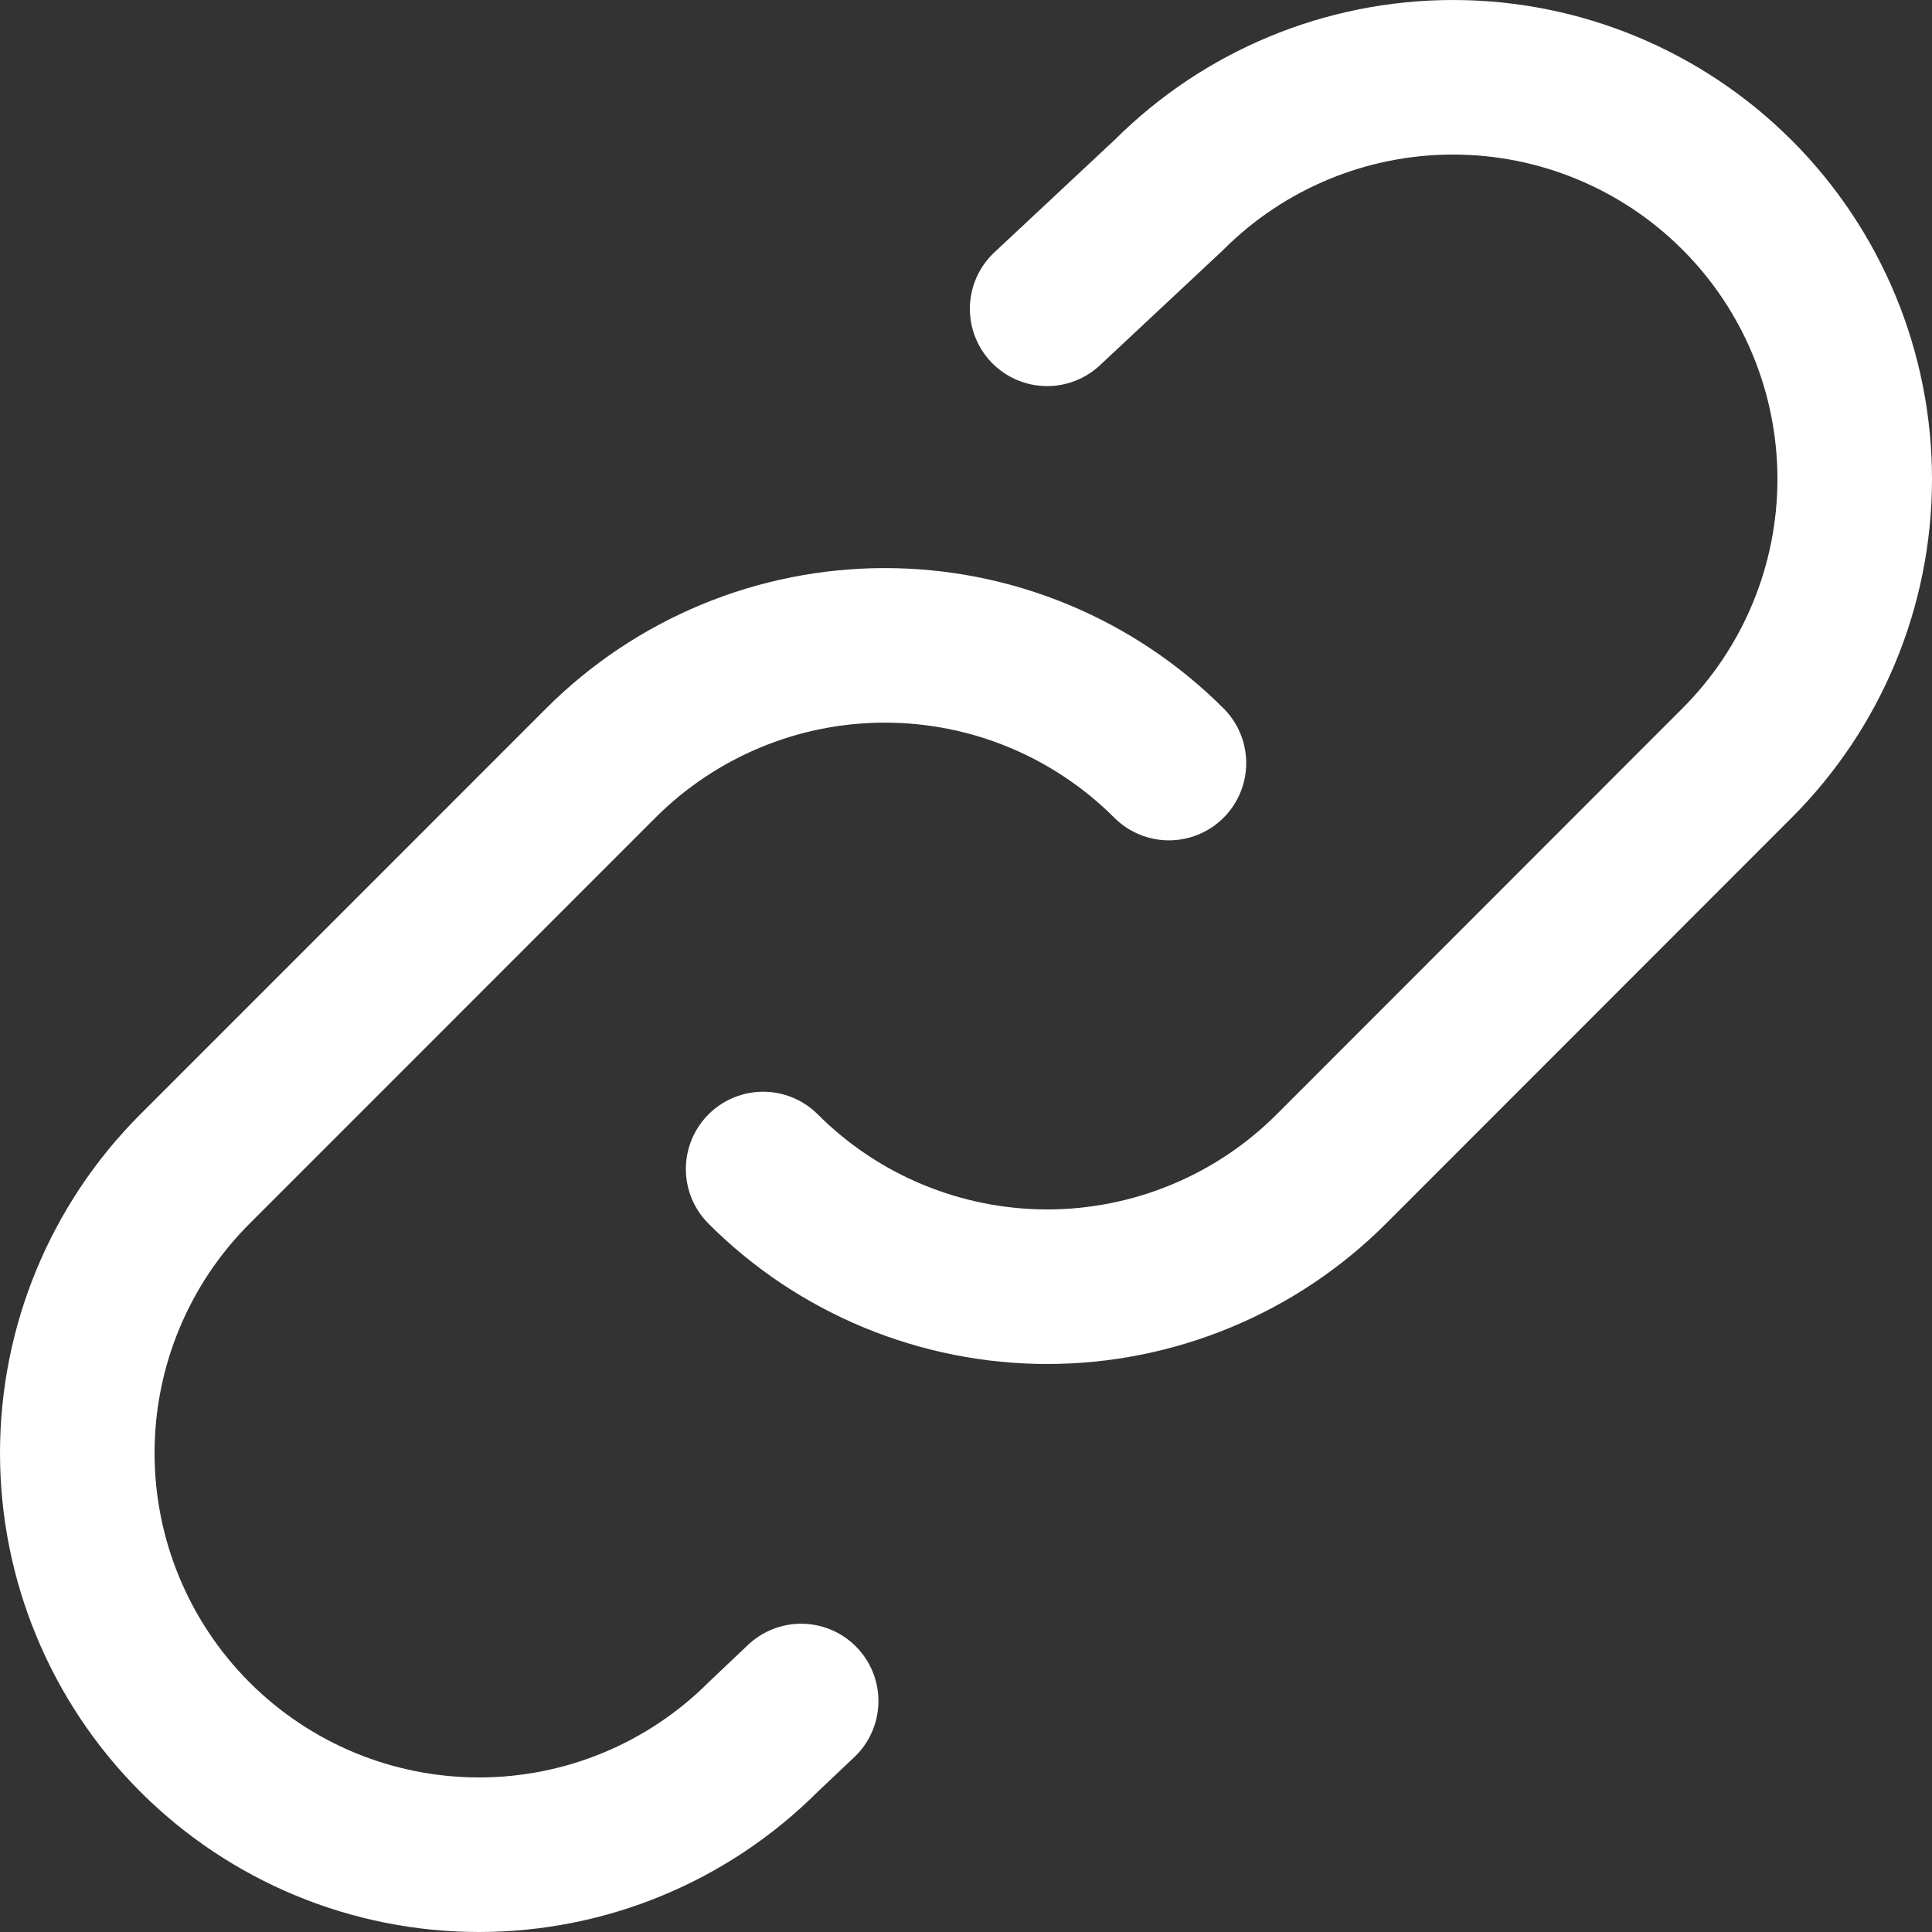 <?xml version="1.0" encoding="UTF-8"?> <svg xmlns="http://www.w3.org/2000/svg" width="25" height="25" viewBox="0 0 25 25" fill="none"><rect x="0" y="0" width="25" height="25" fill="#333333" stroke="none"/><g clip-path="url(#clip0_442_254)"><path d="M15.126 9.874C14.643 9.391 14.07 9.008 13.44 8.747C12.809 8.485 12.133 8.351 11.45 8.351C10.767 8.351 10.091 8.485 9.46 8.747C8.83 9.008 8.257 9.391 7.774 9.874L2.522 15.127C1.547 16.102 1 17.424 1 18.802C1 20.181 1.548 21.503 2.523 22.478C3.498 23.453 4.82 24 6.199 24C7.578 24 8.9 23.452 9.875 22.477L10.367 22.011M9.875 15.127C10.357 15.61 10.93 15.993 11.561 16.254C12.192 16.515 12.868 16.65 13.551 16.65C14.233 16.65 14.91 16.515 15.54 16.254C16.171 15.993 16.744 15.61 17.227 15.127L22.477 9.874C23.452 8.899 24 7.577 24 6.199C24 4.82 23.453 3.498 22.478 2.523C21.503 1.548 20.181 1 18.802 1C17.424 1 16.101 1.547 15.126 2.522L13.55 3.996" stroke="white" stroke-width="2" stroke-linecap="round" stroke-linejoin="round"></path></g><defs><clipPath id="clip0_442_254"><rect width="25" height="25" fill="white"></rect></clipPath></defs></svg> 